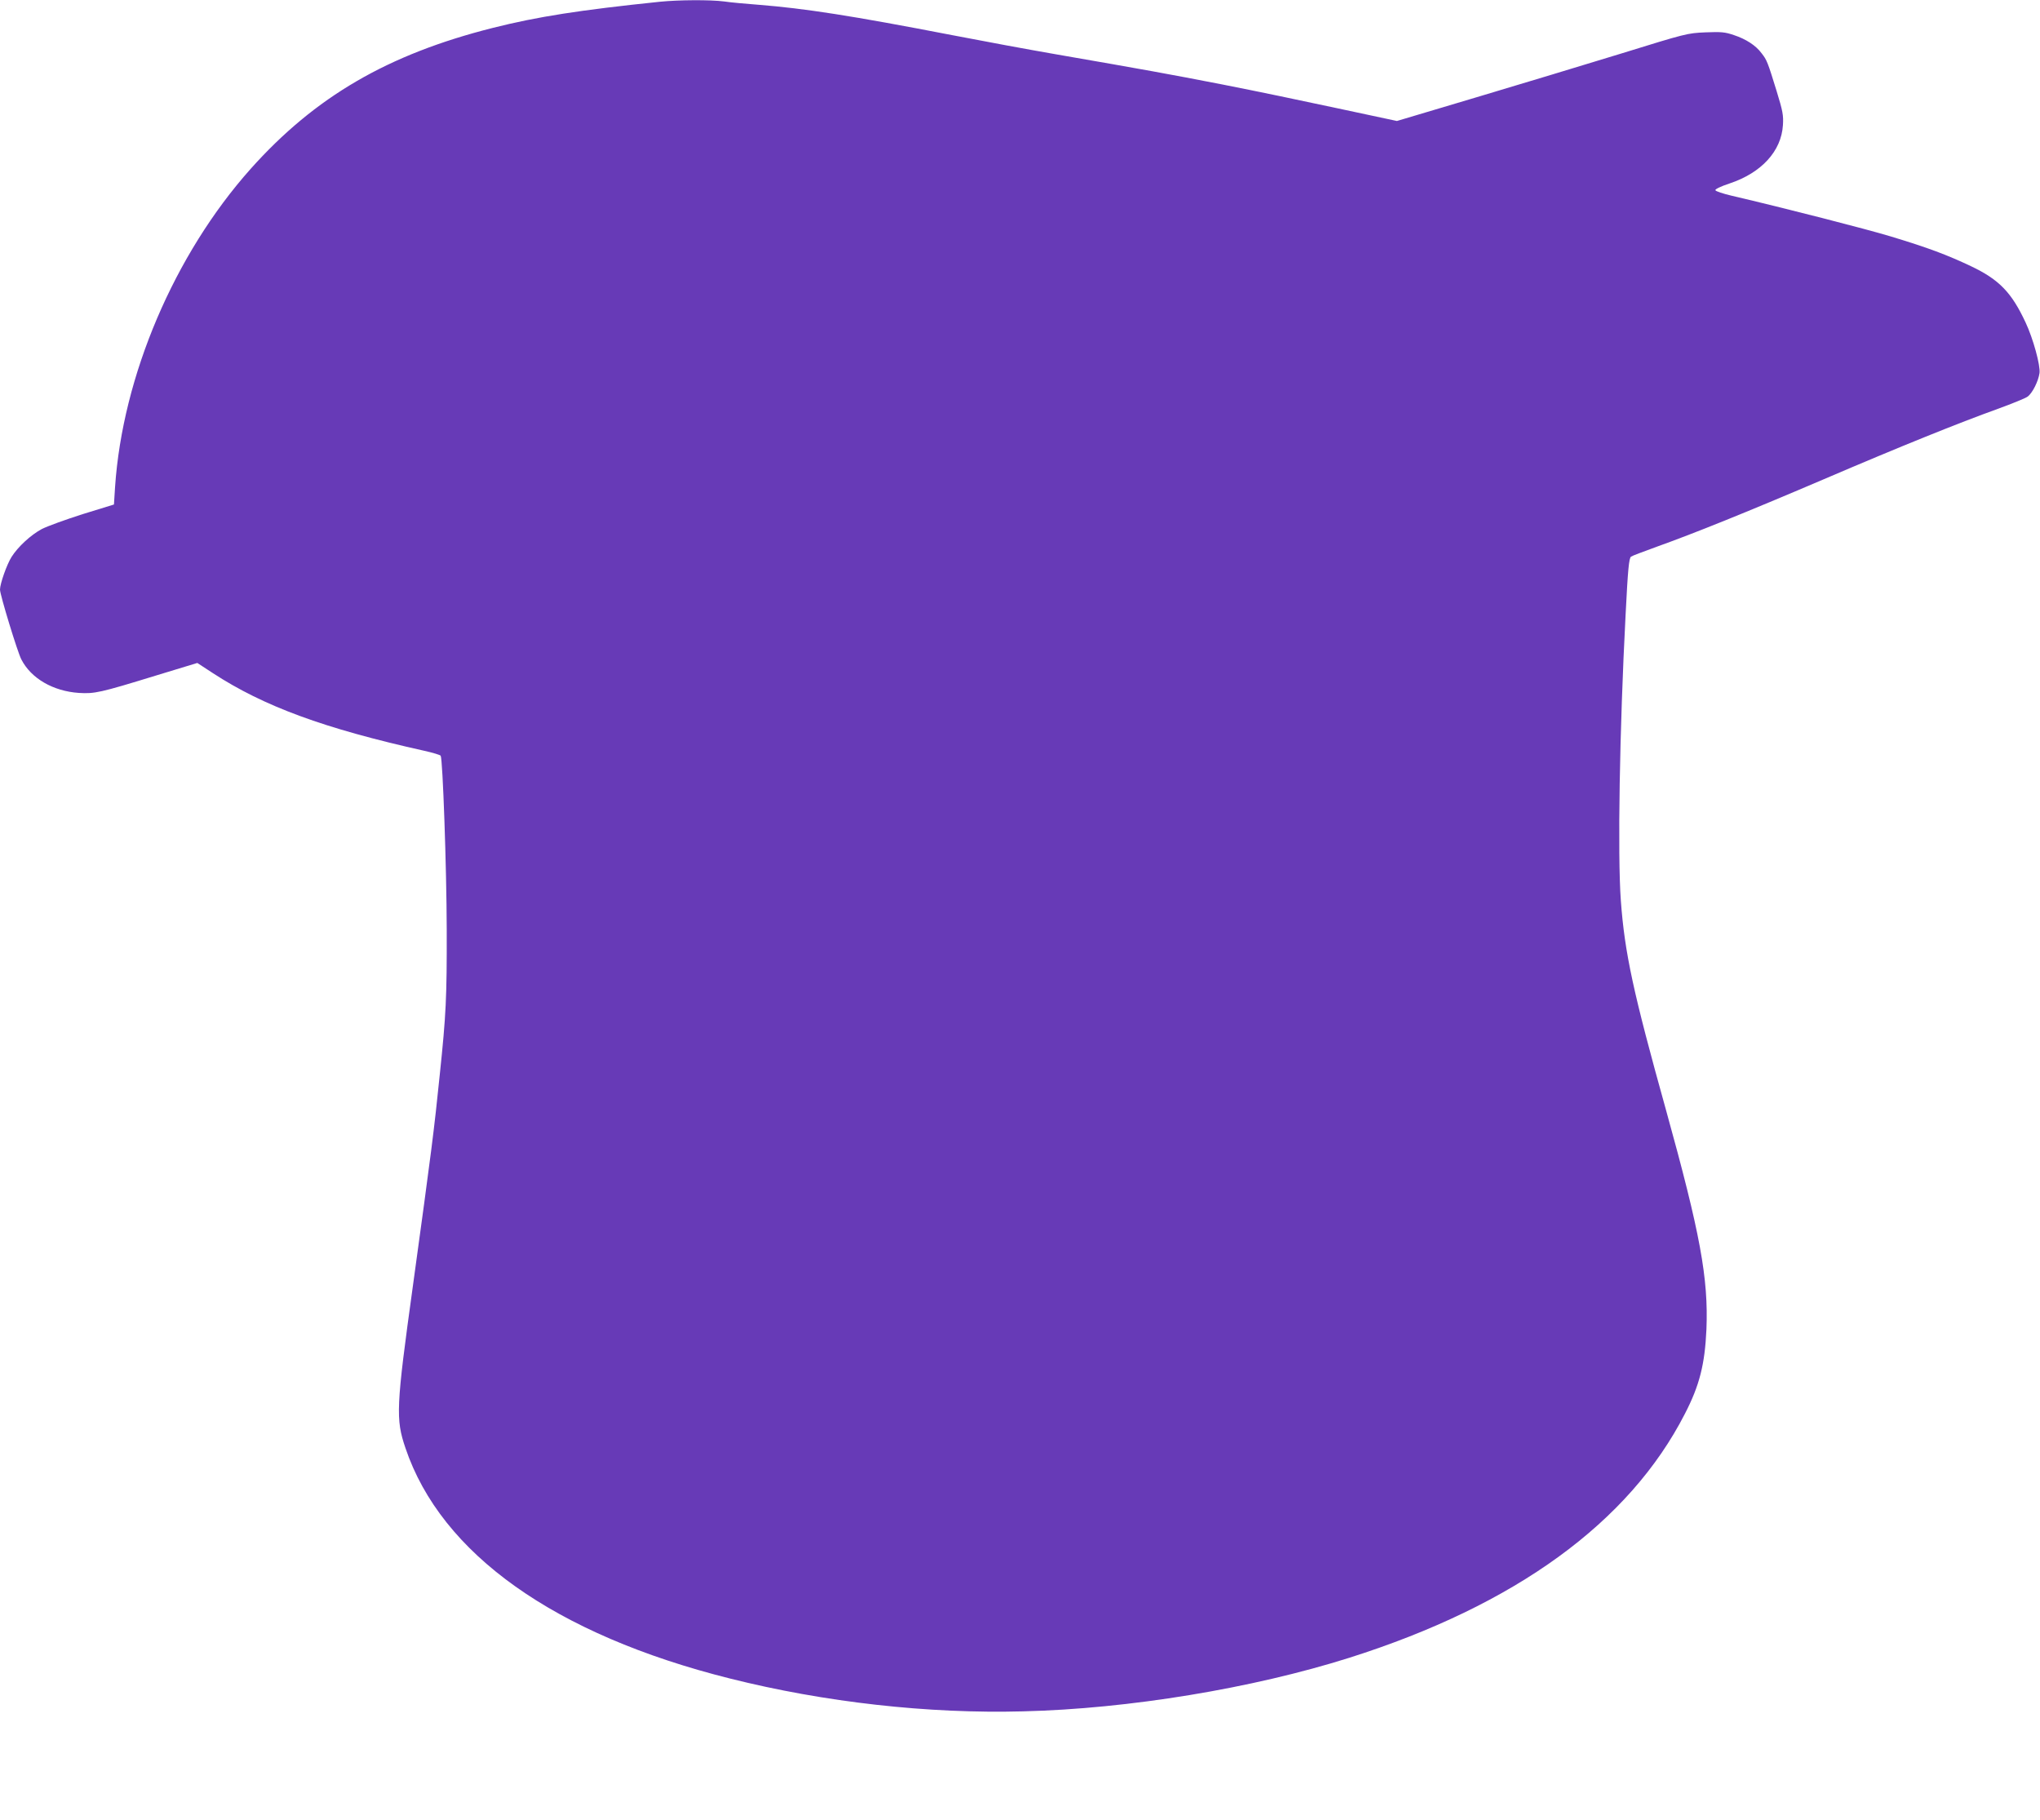 <?xml version="1.0" standalone="no"?>
<!DOCTYPE svg PUBLIC "-//W3C//DTD SVG 20010904//EN"
 "http://www.w3.org/TR/2001/REC-SVG-20010904/DTD/svg10.dtd">
<svg version="1.0" xmlns="http://www.w3.org/2000/svg"
 width="1280pt" height="1142pt" viewBox="0 0 1280 1142"
 preserveAspectRatio="xMidYMid meet">
<g transform="translate(0,1142) scale(0.1,-0.1)"
fill="#673ab7" stroke="none">
<path d="M4140 11409 c-501 -52 -766 -93 -1048 -164 -659 -166 -1115 -432
-1519 -884 -479 -537 -804 -1300 -851 -1996 l-7 -110 -195 -60 c-107 -34 -223
-76 -258 -94 -69 -37 -149 -111 -189 -174 -30 -47 -73 -169 -73 -206 0 -32
110 -393 134 -438 61 -119 199 -199 361 -210 98 -6 132 1 480 108 l263 80 98
-64 c319 -208 697 -347 1326 -487 54 -12 100 -26 103 -31 13 -21 37 -698 38
-1089 1 -429 -4 -533 -44 -915 -35 -344 -52 -477 -168 -1320 -106 -765 -109
-837 -47 -1019 224 -664 938 -1171 2036 -1446 593 -149 1243 -222 1840 -206
662 16 1438 144 2046 336 1042 330 1757 849 2106 1531 92 178 125 310 135 529
13 321 -39 603 -253 1374 -206 739 -260 987 -284 1316 -21 285 -8 1074 30
1797 14 279 21 352 34 361 6 5 79 32 161 62 232 83 558 214 1045 422 490 210
851 355 1095 443 88 32 172 66 186 76 31 21 69 98 76 149 6 48 -40 216 -87
316 -88 189 -166 270 -343 354 -152 72 -270 116 -501 186 -155 47 -666 178
-1000 256 -55 13 -101 28 -103 35 -2 6 34 24 89 42 201 67 325 203 335 366 4
62 -1 88 -40 215 -56 182 -61 194 -94 236 -36 49 -98 89 -174 114 -56 19 -79
21 -179 17 -113 -5 -121 -7 -525 -132 -225 -69 -635 -193 -910 -275 l-500
-149 -370 79 c-204 44 -530 112 -725 150 -350 68 -472 90 -1048 190 -162 28
-454 82 -650 120 -631 122 -922 167 -1212 190 -80 6 -178 15 -218 21 -86 11
-283 10 -402 -2z"/>
</g>
</svg>
